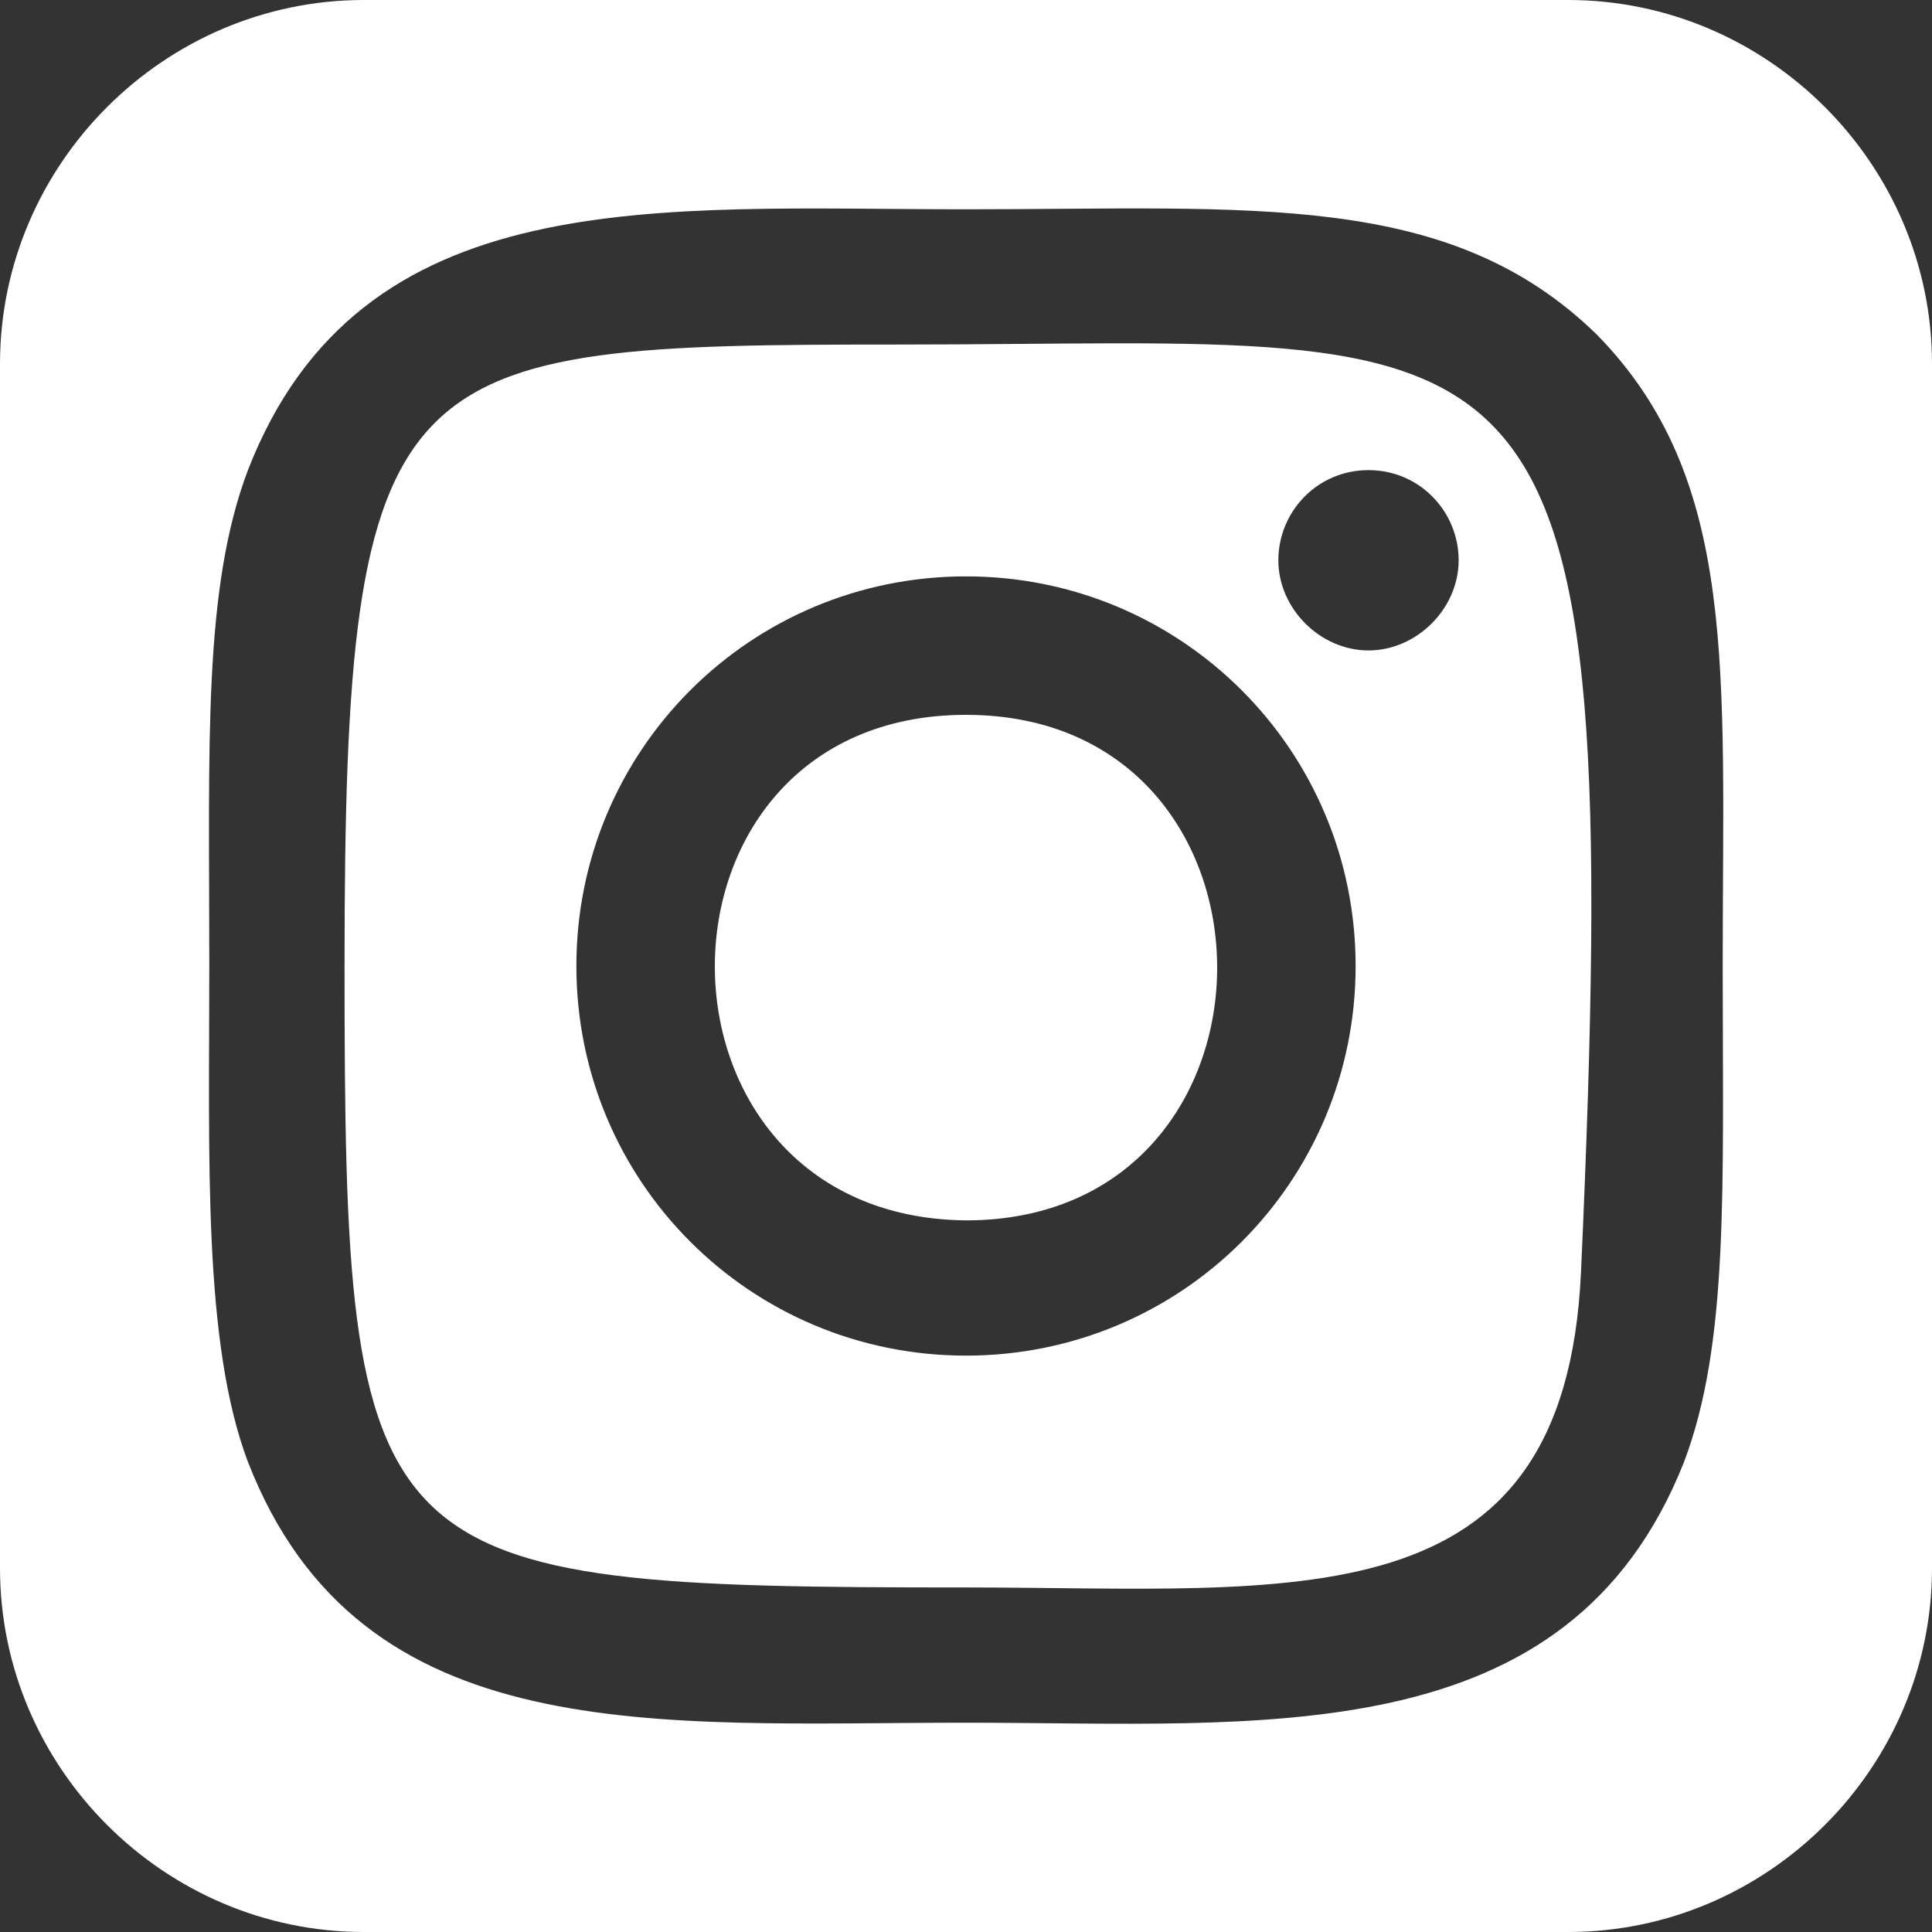 <?xml version="1.0" encoding="utf-8"?>
<!-- Generator: Adobe Illustrator 25.0.1, SVG Export Plug-In . SVG Version: 6.00 Build 0)  -->
<svg version="1.1" id="Livello_1" xmlns="http://www.w3.org/2000/svg" xmlns:xlink="http://www.w3.org/1999/xlink" x="0px" y="0px"
	 viewBox="0 0 60 60" style="enable-background:new 0 0 60 60;" xml:space="preserve">
<rect x="0" y="0" width="60" height="60" fill="#333333" stroke="none"/>
<style type="text/css">
	.st0{fill-rule:evenodd;clip-rule:evenodd;fill:#FFFFFF;}
</style>
<g id="Page-1_1_">
	<g id="Artboard_1_" transform="translate(-6, -10)">
		<g id="iconfinder_linkedin_square_black_107092_1_" transform="translate(6, 10)">
			<path id="Shape_1_" class="st0" d="M11.3,0h37.4C54.9,0,60,5.1,60,11.3v37.4C60,54.9,54.9,60,48.7,60H11.3C5.1,60,0,54.9,0,48.7
				V11.3C0,5.1,5.1,0,11.3,0z M30,6.5c-9.6,0-18.8-0.9-22.3,8.1C6.3,18.3,6.5,23.1,6.5,30c0,6-0.2,11.7,1.2,15.4
				c3.5,9,12.7,8.1,22.3,8.1c9.2,0,18.7,1,22.3-8.1c1.4-3.7,1.2-8.5,1.2-15.4c0-9.2,0.5-15.1-3.9-19.6C45,5.9,38.9,6.5,30,6.5
				L30,6.5z M27.9,10.7c20.1,0,22.6-2.3,21.2,28.8c-0.5,11-8.9,9.8-19.1,9.8c-18.7,0-19.3-0.5-19.3-19.3
				C10.7,11,12.2,10.7,27.9,10.7L27.9,10.7z M42.5,14.6c-1.6,0-2.8,1.3-2.8,2.8s1.3,2.8,2.8,2.8s2.8-1.3,2.8-2.8
				S44.1,14.6,42.5,14.6z M30,17.9c-6.7,0-12.1,5.4-12.1,12.1S23.3,42.1,30,42.1S42.1,36.7,42.1,30S36.7,17.9,30,17.9L30,17.9z
				 M30,22.2c10.4,0,10.4,15.7,0,15.7C19.6,37.8,19.6,22.2,30,22.2z"/>
		</g>
	</g>
</g>
</svg>
